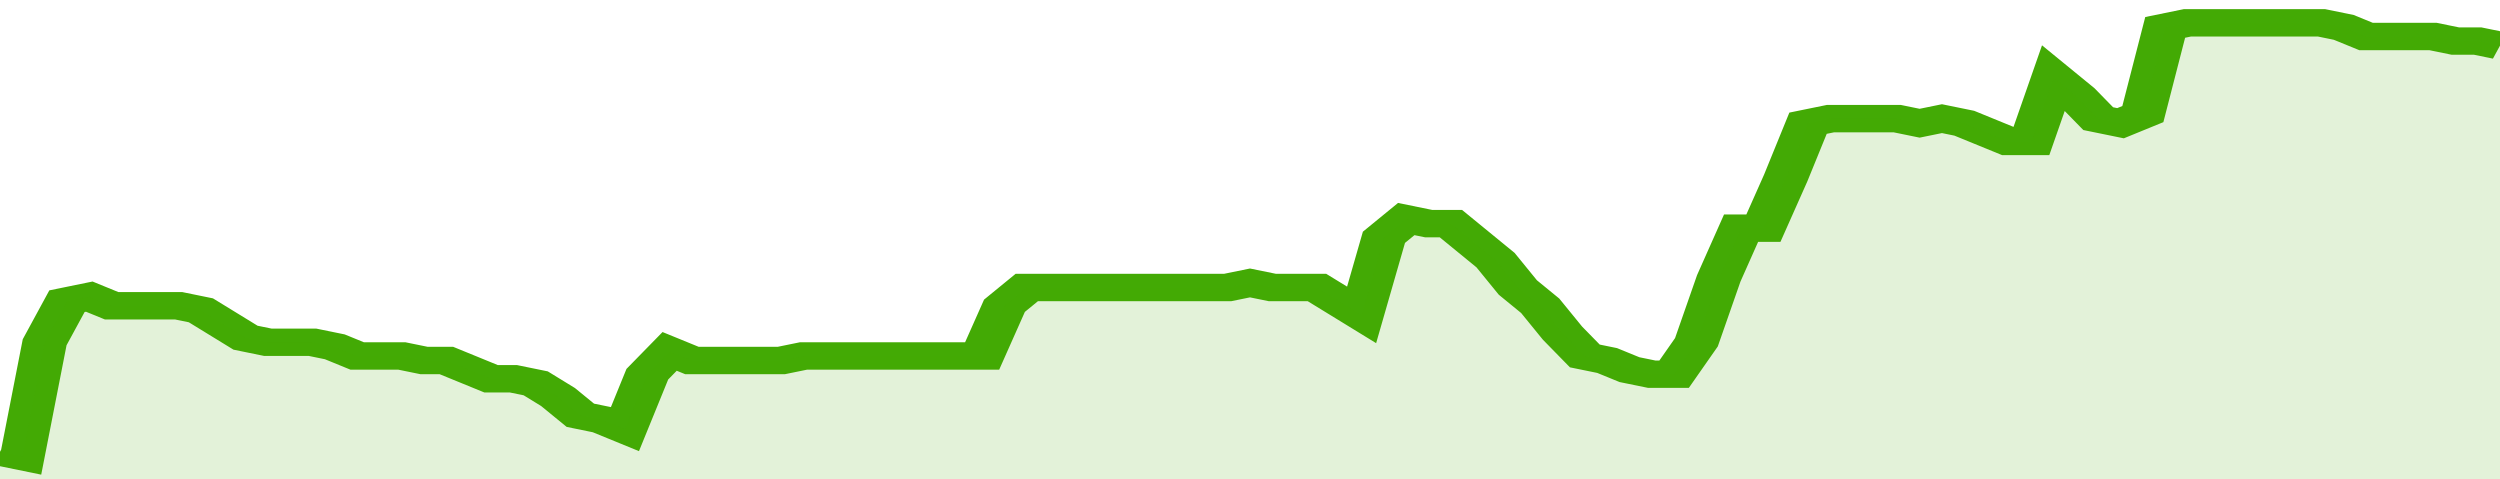<svg xmlns="http://www.w3.org/2000/svg" viewBox="0 0 336 105" width="120" height="23" preserveAspectRatio="none">
				 <polyline fill="none" stroke="#43AA05" stroke-width="6" points="0, 99 3, 100 6, 75 9, 66 12, 65 15, 67 18, 67 21, 67 24, 67 27, 68 30, 71 33, 74 36, 75 39, 75 42, 75 45, 76 48, 78 51, 78 54, 78 57, 79 60, 79 63, 81 66, 83 69, 83 72, 84 75, 87 78, 91 81, 92 84, 94 87, 82 90, 77 93, 79 96, 79 99, 79 102, 79 105, 79 108, 78 111, 78 114, 78 117, 78 120, 78 123, 78 126, 78 129, 78 132, 78 135, 67 138, 63 141, 63 144, 63 147, 63 150, 63 153, 63 156, 63 159, 63 162, 63 165, 63 168, 62 171, 63 174, 63 177, 63 180, 66 183, 69 186, 52 189, 48 192, 49 195, 49 198, 53 201, 57 204, 63 207, 67 210, 73 213, 78 216, 79 219, 81 222, 82 225, 82 228, 75 231, 61 234, 50 237, 50 240, 39 243, 27 246, 26 249, 26 252, 26 255, 26 258, 27 261, 26 264, 27 267, 29 270, 31 273, 31 276, 17 279, 21 282, 26 285, 27 288, 25 291, 6 294, 5 297, 5 300, 5 303, 5 306, 5 309, 5 312, 5 315, 6 318, 8 321, 8 324, 8 327, 8 330, 9 333, 9 336, 10 336, 10 "> </polyline>
				 <polygon fill="#43AA05" opacity="0.15" points="0, 105 0, 99 3, 100 6, 75 9, 66 12, 65 15, 67 18, 67 21, 67 24, 67 27, 68 30, 71 33, 74 36, 75 39, 75 42, 75 45, 76 48, 78 51, 78 54, 78 57, 79 60, 79 63, 81 66, 83 69, 83 72, 84 75, 87 78, 91 81, 92 84, 94 87, 82 90, 77 93, 79 96, 79 99, 79 102, 79 105, 79 108, 78 111, 78 114, 78 117, 78 120, 78 123, 78 126, 78 129, 78 132, 78 135, 67 138, 63 141, 63 144, 63 147, 63 150, 63 153, 63 156, 63 159, 63 162, 63 165, 63 168, 62 171, 63 174, 63 177, 63 180, 66 183, 69 186, 52 189, 48 192, 49 195, 49 198, 53 201, 57 204, 63 207, 67 210, 73 213, 78 216, 79 219, 81 222, 82 225, 82 228, 75 231, 61 234, 50 237, 50 240, 39 243, 27 246, 26 249, 26 252, 26 255, 26 258, 27 261, 26 264, 27 267, 29 270, 31 273, 31 276, 17 279, 21 282, 26 285, 27 288, 25 291, 6 294, 5 297, 5 300, 5 303, 5 306, 5 309, 5 312, 5 315, 6 318, 8 321, 8 324, 8 327, 8 330, 9 333, 9 336, 10 336, 105 "></polygon>
			</svg>